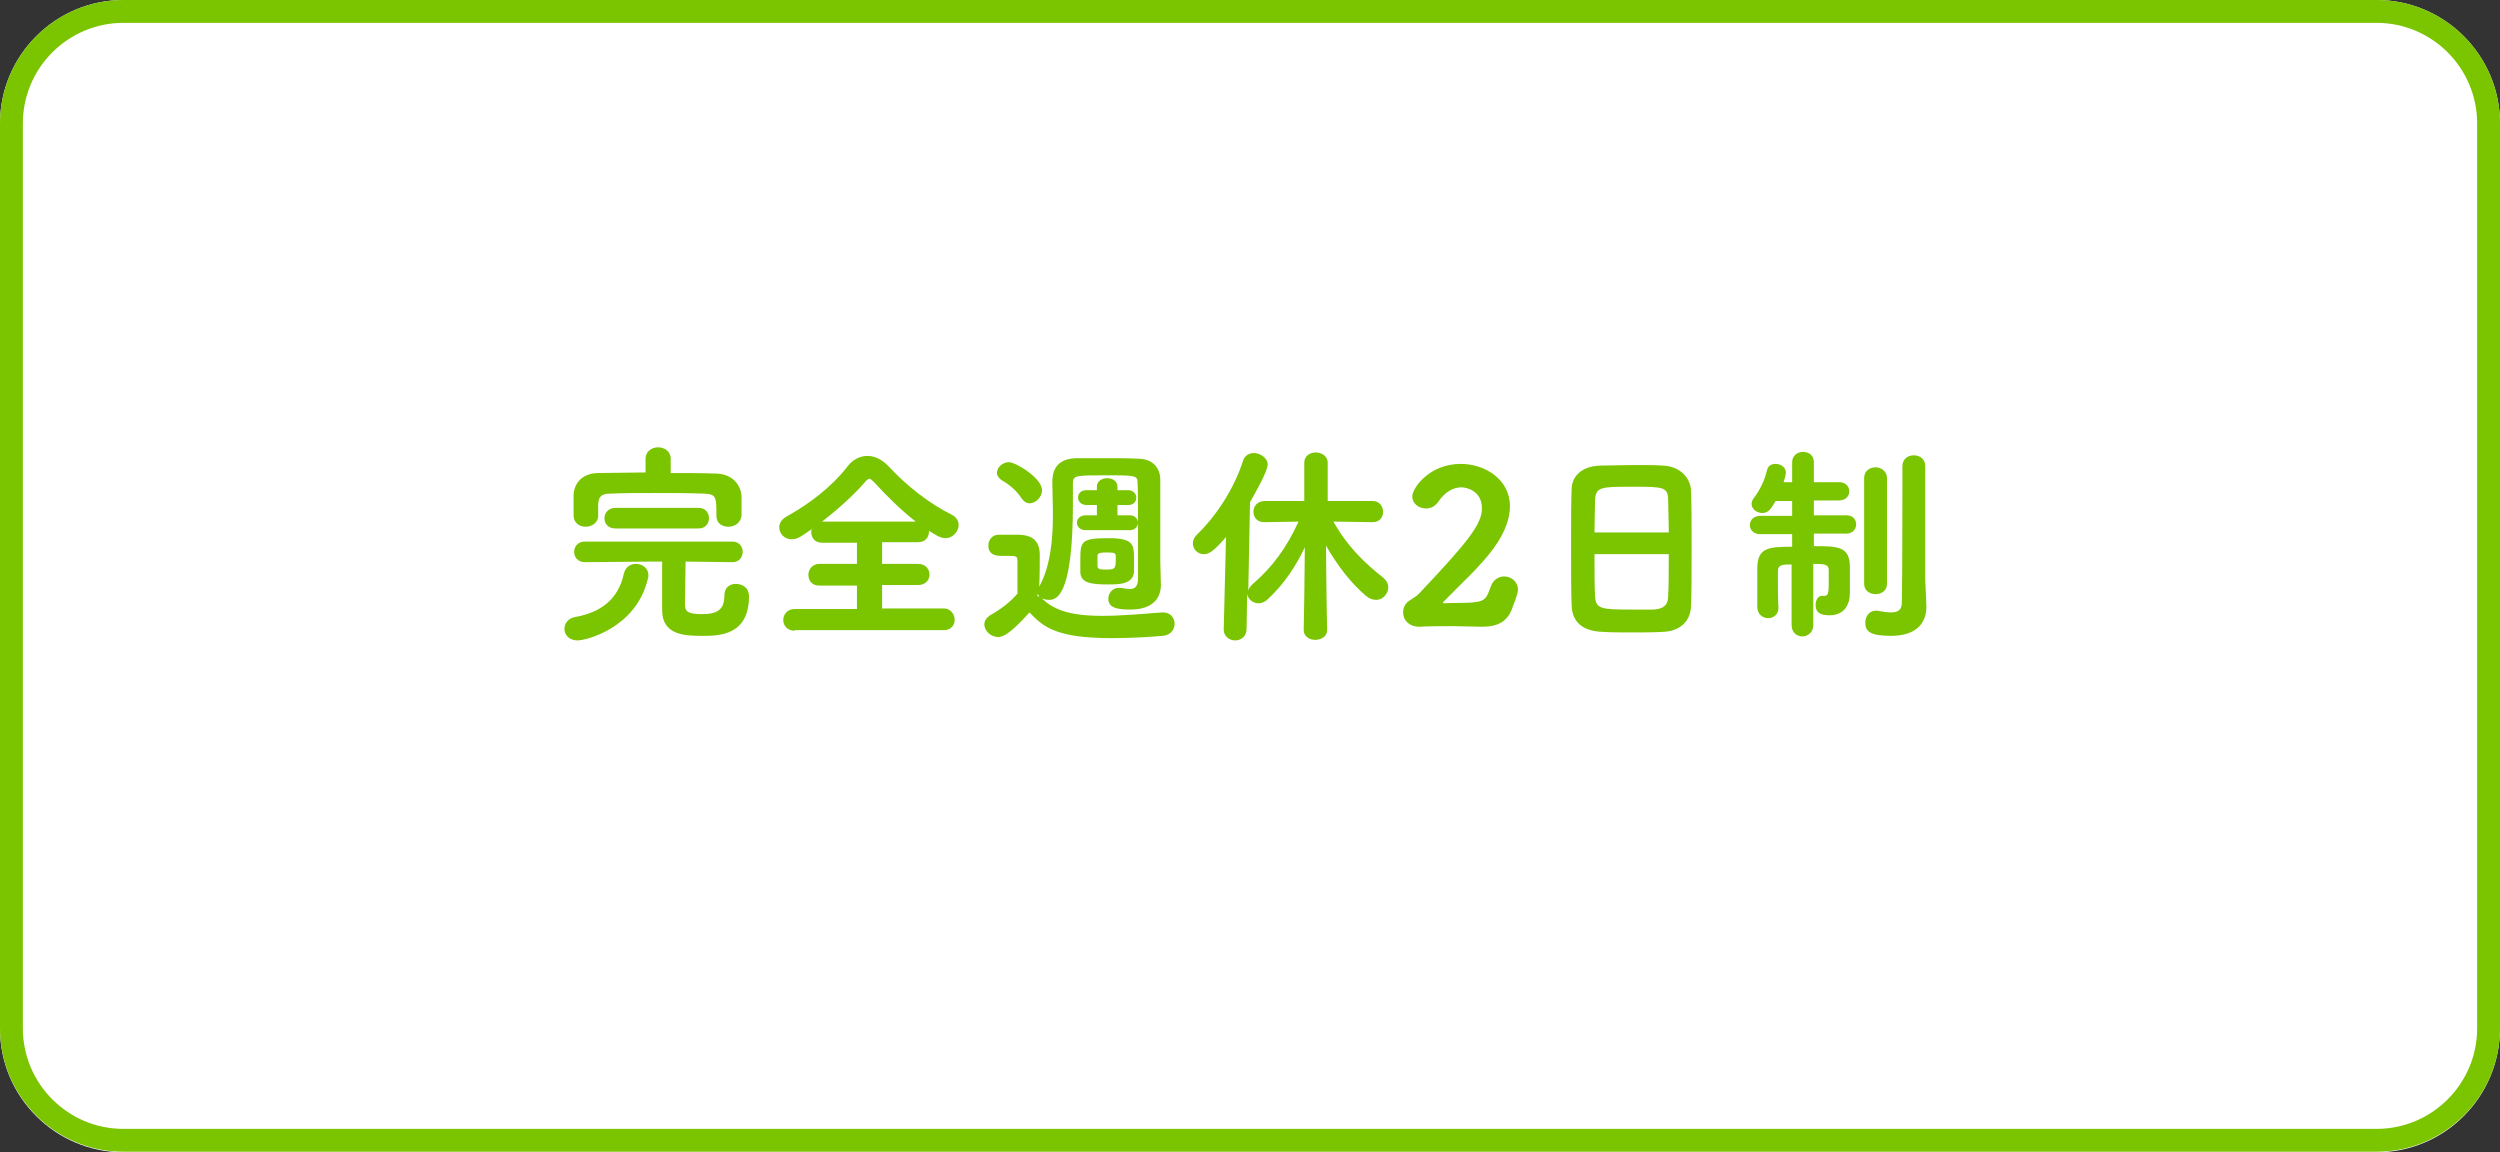 <?xml version="1.0" encoding="UTF-8"?>
<svg xmlns="http://www.w3.org/2000/svg" viewBox="0 0 437.6 201.7">
  <rect x="0" y="0" width="437.6" height="201.7" fill="#333333" stroke="none"/>
  <path d="m416 201.7h-394.4c-11.9 0-21.6-9.7-21.6-21.6v-158.5c0-11.9 9.7-21.6 21.6-21.6h394.4c11.9 0 21.6 9.7 21.6 21.6v158.4c0 12-9.7 21.7-21.6 21.7z" fill="#fff"></path>
  <g fill="#7ac400">
    <path d="m416 4c9.7 0 17.6 7.9 17.6 17.6v158.4c0 9.7-7.9 17.6-17.6 17.6h-394.4c-9.7 0-17.6-7.9-17.6-17.6v-158.4c0-9.7 7.9-17.6 17.6-17.6zm0-4h-394.4c-11.9 0-21.6 9.7-21.6 21.6v158.4c0 11.9 9.7 21.6 21.6 21.6h394.4c11.9 0 21.6-9.7 21.6-21.6v-158.4c0-11.9-9.7-21.6-21.6-21.6z"></path>
    <path d="m101.1 112.1c-1.5 0-2.3-1-2.3-2 0-.9.6-1.9 1.9-2.1 5.7-1 7.8-4.3 8.5-7.6.3-1.2 1.2-1.7 2.1-1.7 1.1 0 2.2.7 2.2 2 0 .2 0 .4-.1.6-2 8.6-10.8 10.8-12.3 10.8zm16.2-29.3c2.7 0 5.5 0 8.2.1 2.6.1 4.2 1.9 4.3 4v2 1.3c-.1 1.3-1.2 2-2.3 2s-2.1-.6-2.1-1.9v-.1c0-3.2 0-3.7-2.2-3.8-2.8-.1-5.8-.1-8.8-.1-2.6 0-5.1 0-7.4.1-1.8 0-2.2.5-2.3 1.9v2c0 1.2-1.1 1.9-2.2 1.9-1 0-2.1-.6-2.1-2 0-.5 0-1.1 0-1.7s0-1.3 0-1.9c.1-1.9 1.4-3.8 4.4-3.8 2.7 0 5.4-.1 8.2-.1v-2.4c0-1.3 1.1-2 2.2-2s2.2.7 2.2 2v2.5zm2.7 15.5c0 2.5-.1 5.9-.1 7.3 0 1.1 0 1.9 2.9 1.9 2.7 0 4-.7 4-3.3 0-1.4 1-2 2-2 .3 0 2.3.1 2.3 2.2 0 6.8-5.2 6.9-8.1 6.9-3.1 0-7.1-.1-7.1-4.5 0-.7 0-5.4 0-8.5h-1.9l-11.6.1c-1.3 0-1.9-.9-1.9-1.8s.6-1.8 1.9-1.8h25.8c1.2 0 1.8.9 1.8 1.8s-.6 1.8-1.8 1.8zm-12.3-5.8c-1.3 0-1.9-.9-1.9-1.8s.7-1.8 1.9-1.8h14.6c1.2 0 1.8.9 1.8 1.8s-.6 1.8-1.8 1.8z"></path>
    <path d="m139.1 110.4c-1.3 0-2-.9-2-1.9 0-.9.7-1.9 2-1.9h10.9v-4.1h-6.6c-1.3 0-1.9-.9-1.9-1.9 0-.9.7-1.9 1.9-1.9h6.6v-3.7h-6.1c-1.3 0-1.9-.9-1.9-1.9 0-.1 0-.3.1-.5-1.7 1.2-2.5 1.8-3.5 1.8-1.3 0-2.2-1-2.2-2.1 0-.7.4-1.4 1.3-1.9 4-2.2 8-5.3 10.6-8.7.9-1.2 2.2-1.9 3.5-1.9s2.6.6 3.8 1.9c3.3 3.5 7 6.4 11 8.4.8.4 1.2 1.1 1.2 1.8 0 1.1-1 2.3-2.3 2.3-.9 0-1.8-.6-2.9-1.3v.2c0 .9-.6 1.8-1.9 1.8h-6.3v3.8h6.3c1.3 0 2 .9 2 1.9 0 .9-.7 1.8-2 1.8h-6.3v4.1h10.8c1.2 0 1.9 1 1.9 2 0 .9-.6 1.8-1.9 1.8h-26.1zm21.2-19.1c-2.6-2-5.2-4.6-7.2-6.8-.4-.4-.7-.7-.9-.7s-.5.2-.9.7c-1.9 2.2-4.7 4.7-7.4 6.8z"></path>
    <path d="m182.1 104.4c2.4 2.9 6.8 3.4 10.8 3.4 3.7 0 7.7-.4 10.5-.6h.2c1.3 0 2 1 2 2s-.7 2-2.1 2.1c-2.3.2-5.6.4-8.9.4-9.8 0-12-2-14.4-4.5-3.5 3.9-4.7 4.3-5.5 4.3-1.3 0-2.4-1.1-2.4-2.2 0-.6.3-1.1 1-1.6 2-1.1 3.6-2.4 4.8-3.8 0-1.5 0-2.8 0-4.1v-1.6c0-.8-.2-.9-1.4-.9h-1.4c-.6 0-2.3 0-2.3-1.8 0-1 .7-1.9 1.8-1.9h3.6c2.4.1 3.6 1.1 3.6 3.6 0 1.7 0 3.6-.1 5.5 2-3.6 2.4-8.4 2.4-12.5 0-2.2-.1-4.2-.1-5.6v-.2c0-2.7 1.3-4.2 4.5-4.2h4.9c1.9 0 3.8 0 5.8.1 2.5.1 3.7 1.7 3.7 3.7v14.3c0 .7.1 4 .1 4v.1c0 2.2-1.3 4.3-5.4 4.3-2.2 0-3.8-.3-3.8-1.9 0-.9.7-1.9 1.8-1.9h.4c.6.1 1.1.2 1.6.2.8 0 1.4-.4 1.4-1.8v-.1c0-.7 0-5.1 0-9.4 0-3.2 0-6.3-.1-7.6 0-1-1.1-1-5.3-1-5.5 0-6 0-6 1.4v3.7c0 16.6-3.1 16.7-4.2 16.7-.9 0-1.7-.4-2-1.1v.5zm-3.3-17.2c-.9-1.4-2.3-2.5-3.4-3.1-.6-.4-.9-.9-.9-1.3 0-1 1-1.9 2.1-1.9 1.2 0 5.8 2.8 5.8 4.9 0 1.2-1.1 2.3-2.2 2.3-.5-0-1-.3-1.4-.9zm11.2 5.6c-1 0-1.5-.7-1.5-1.3s.5-1.3 1.5-1.3h2v-1.8h-1.8c-1 0-1.5-.7-1.5-1.3 0-.7.5-1.3 1.5-1.3h1.8v-.6c0-1 .9-1.5 1.8-1.5s1.8.5 1.8 1.5v.6h1.9c.9 0 1.4.7 1.4 1.3 0 .7-.5 1.3-1.4 1.3h-1.9v1.8h2.2c.9 0 1.4.7 1.4 1.3s-.5 1.3-1.4 1.3zm3.8 9.5c-2.9 0-4.6-.3-4.7-2.1 0-.6 0-1.3 0-1.9 0-3.5 0-4.1 4.9-4.1 2.5 0 4.2.3 4.4 2 .1.5.1 1.1.1 1.8v2.1c-.2 2.2-2.6 2.2-4.7 2.2zm1.5-4.1c0-.3 0-.6 0-.9 0-.5-.3-.6-1.6-.6-1.2 0-1.6.1-1.6.7v.9.8c0 .6.7.6 1.6.6s1.4-.1 1.5-.6c.1-.3.1-.6.1-.9z"></path>
    <path d="m232.3 110.3c0 1.1-1 1.7-2.1 1.7-1 0-2-.6-2-1.7l.1-5.8.1-8.7c-1.6 3.3-3.5 6.3-6.5 9.1-.5.5-1.1.7-1.6.7-1 0-1.8-.7-2-1.6l-.1 6.1c0 1.3-1 2-2 2s-2-.7-2-1.9l.4-16.2c-2.3 2.7-3.1 3-3.9 3-1.1 0-1.9-.9-1.9-1.9 0-.5.2-1 .7-1.5 3.4-3.3 6.5-8 8.1-13 .3-.9 1.1-1.3 1.9-1.3 1.1 0 2.4.9 2.4 2 0 1.2-2.4 5.4-3.1 6.6l-.3 15.5c.1-.4.3-.7.7-1.1 3.5-3 6-6.4 8.1-11l-5.9.1h-.1c-1.3 0-1.9-.9-1.9-1.8 0-1 .7-1.9 2-1.9h6.9v-6.7c0-1.2 1-1.8 2-1.8s2.1.6 2.1 1.8v6.7h7.9c1.2 0 1.8 1 1.8 1.9s-.6 1.8-1.8 1.8l-6.9-.1c2.4 4.3 5.5 7.3 8.7 9.8.6.5.9 1.1.9 1.7 0 1.1-.9 2.2-2.1 2.2-.6 0-1.2-.2-1.8-.7-2.6-2.2-5-5.3-7-8.8l.1 9.3z"></path>
    <path d="m259.5 109.7c-.1 0-.3 0-.4 0-1.5 0-3.2-.1-4.8-.1-2.1 0-4.1 0-5.7.1-.1 0-.1 0-.2 0-1.7 0-2.8-1.1-2.8-2.5 0-1.3.8-1.9 1.3-2.2.4-.3 1-.6 1.4-1 8.5-9 11.1-12.2 11.1-15 0-3.1-2.7-3.7-3.6-3.7-1.4 0-2.9.8-4.1 2.6-.6.8-1.3 1.1-2.1 1.1-1.3 0-2.4-.9-2.4-2.1 0-1.4 2.9-5.7 8.5-5.7 4.2 0 8.6 2.7 8.6 7.4 0 2.1-.8 4.5-2.8 7.3-2.5 3.4-5.9 6.4-8.8 9.4-.1.1-.1.1-.1.2s0 .1.1.1h.1c.8-.1 4 0 5.4-.2 1.9-.2 2.1-1 2.7-2.6.4-1.3 1.4-1.9 2.4-1.9 1.2 0 2.4.9 2.4 2.3 0 .8-.8 2.7-.8 2.7-.7 2.3-2 3.8-5.4 3.8z"></path>
    <path d="m291.1 110.6c-1.6.1-3.5.1-5.4.1s-3.7 0-5.2-.1c-3.3-.1-5.3-1.6-5.4-4.6-.1-2.4-.1-6.5-.1-10.7 0-3.7 0-7.4.1-9.8.1-2.1 1.7-3.9 5-4 1.4 0 3.7-.1 6-.1 1.9 0 3.7 0 5 .1 2.8.1 4.8 2 4.9 4.4.1 2.3.1 6 .1 9.8 0 4.1 0 8.3-.1 10.2-0 2.7-1.8 4.6-4.9 4.7zm1-17.4c0-2.2-.1-4.2-.1-5.6 0-2.4-.9-2.4-6.2-2.4-5.6 0-6.5 0-6.6 2.4 0 1.4-.1 3.4-.1 5.6zm-13 3.7c0 2.9 0 5.7.1 7.4.1 2.3 1 2.4 6.5 2.4h3.7c2-.1 2.6-1 2.6-2.4.1-1.8.1-4.5.1-7.3h-13z"></path>
    <path d="m313.7 98.8c-1.6 0-2.5 0-2.5 1.2v1.1c0 1.6 0 3.8.1 5.3 0 1.2-.9 1.8-1.8 1.8s-1.8-.6-1.9-1.8c0-.9 0-2.2 0-3.5s0-2.7 0-3.6c.1-3.4 1.9-3.6 6.1-3.6v-2.2h-5.6c-1.2 0-1.8-.8-1.8-1.6s.6-1.6 1.8-1.6h5.6v-2.6h-2.9c-.7 1.2-1.2 2.1-2.3 2.1-1 0-1.9-.7-1.9-1.6 0-.3.1-.6.3-.9 1.1-1.4 2-3.2 2.4-5 .2-.8.8-1.1 1.5-1.1.9 0 1.8.6 1.8 1.5 0 .2 0 .4-.4 1.7h1.5v-3.5c0-1.2 1-1.8 1.9-1.8 1 0 1.9.6 1.9 1.8v3.5h4.4c1.2 0 1.8.8 1.8 1.6s-.6 1.6-1.8 1.6h-4.4v2.6h5.7c1.2 0 1.7.8 1.7 1.6s-.6 1.6-1.7 1.6h-5.7v2.2c4.1 0 6.3 0 6.3 3.6v2.8 1.8c0 2.1-1 3.9-3.6 3.9-1.6 0-2.4-.5-2.4-1.8 0-.8.4-1.6 1.1-1.6h.3.2c.6 0 .7-.7.7-2 0-.8 0-1.7 0-2.5 0-1-.7-1.1-2.7-1.1v10.7c0 1.3-1 2-1.9 2-1 0-1.9-.7-1.9-2v-10.6zm12.6-15.1c0-1.3 1-1.9 2-1.9s2 .7 2 1.9v18.5c0 1.2-1 1.8-2 1.8s-2-.6-2-1.8zm10.9 22.5c0 2.8-1.7 5.1-6.2 5.1-3.7 0-4.5-.8-4.5-2.3 0-1.1.7-2.1 1.8-2.1h.4c.9.2 1.7.3 2.3.3 1.3 0 1.9-.5 1.9-1.8.1-3.4.1-23.8.1-23.8 0-1.3 1-1.9 2-1.9s2 .6 2 1.9v19.9z"></path>
  </g>
</svg>
